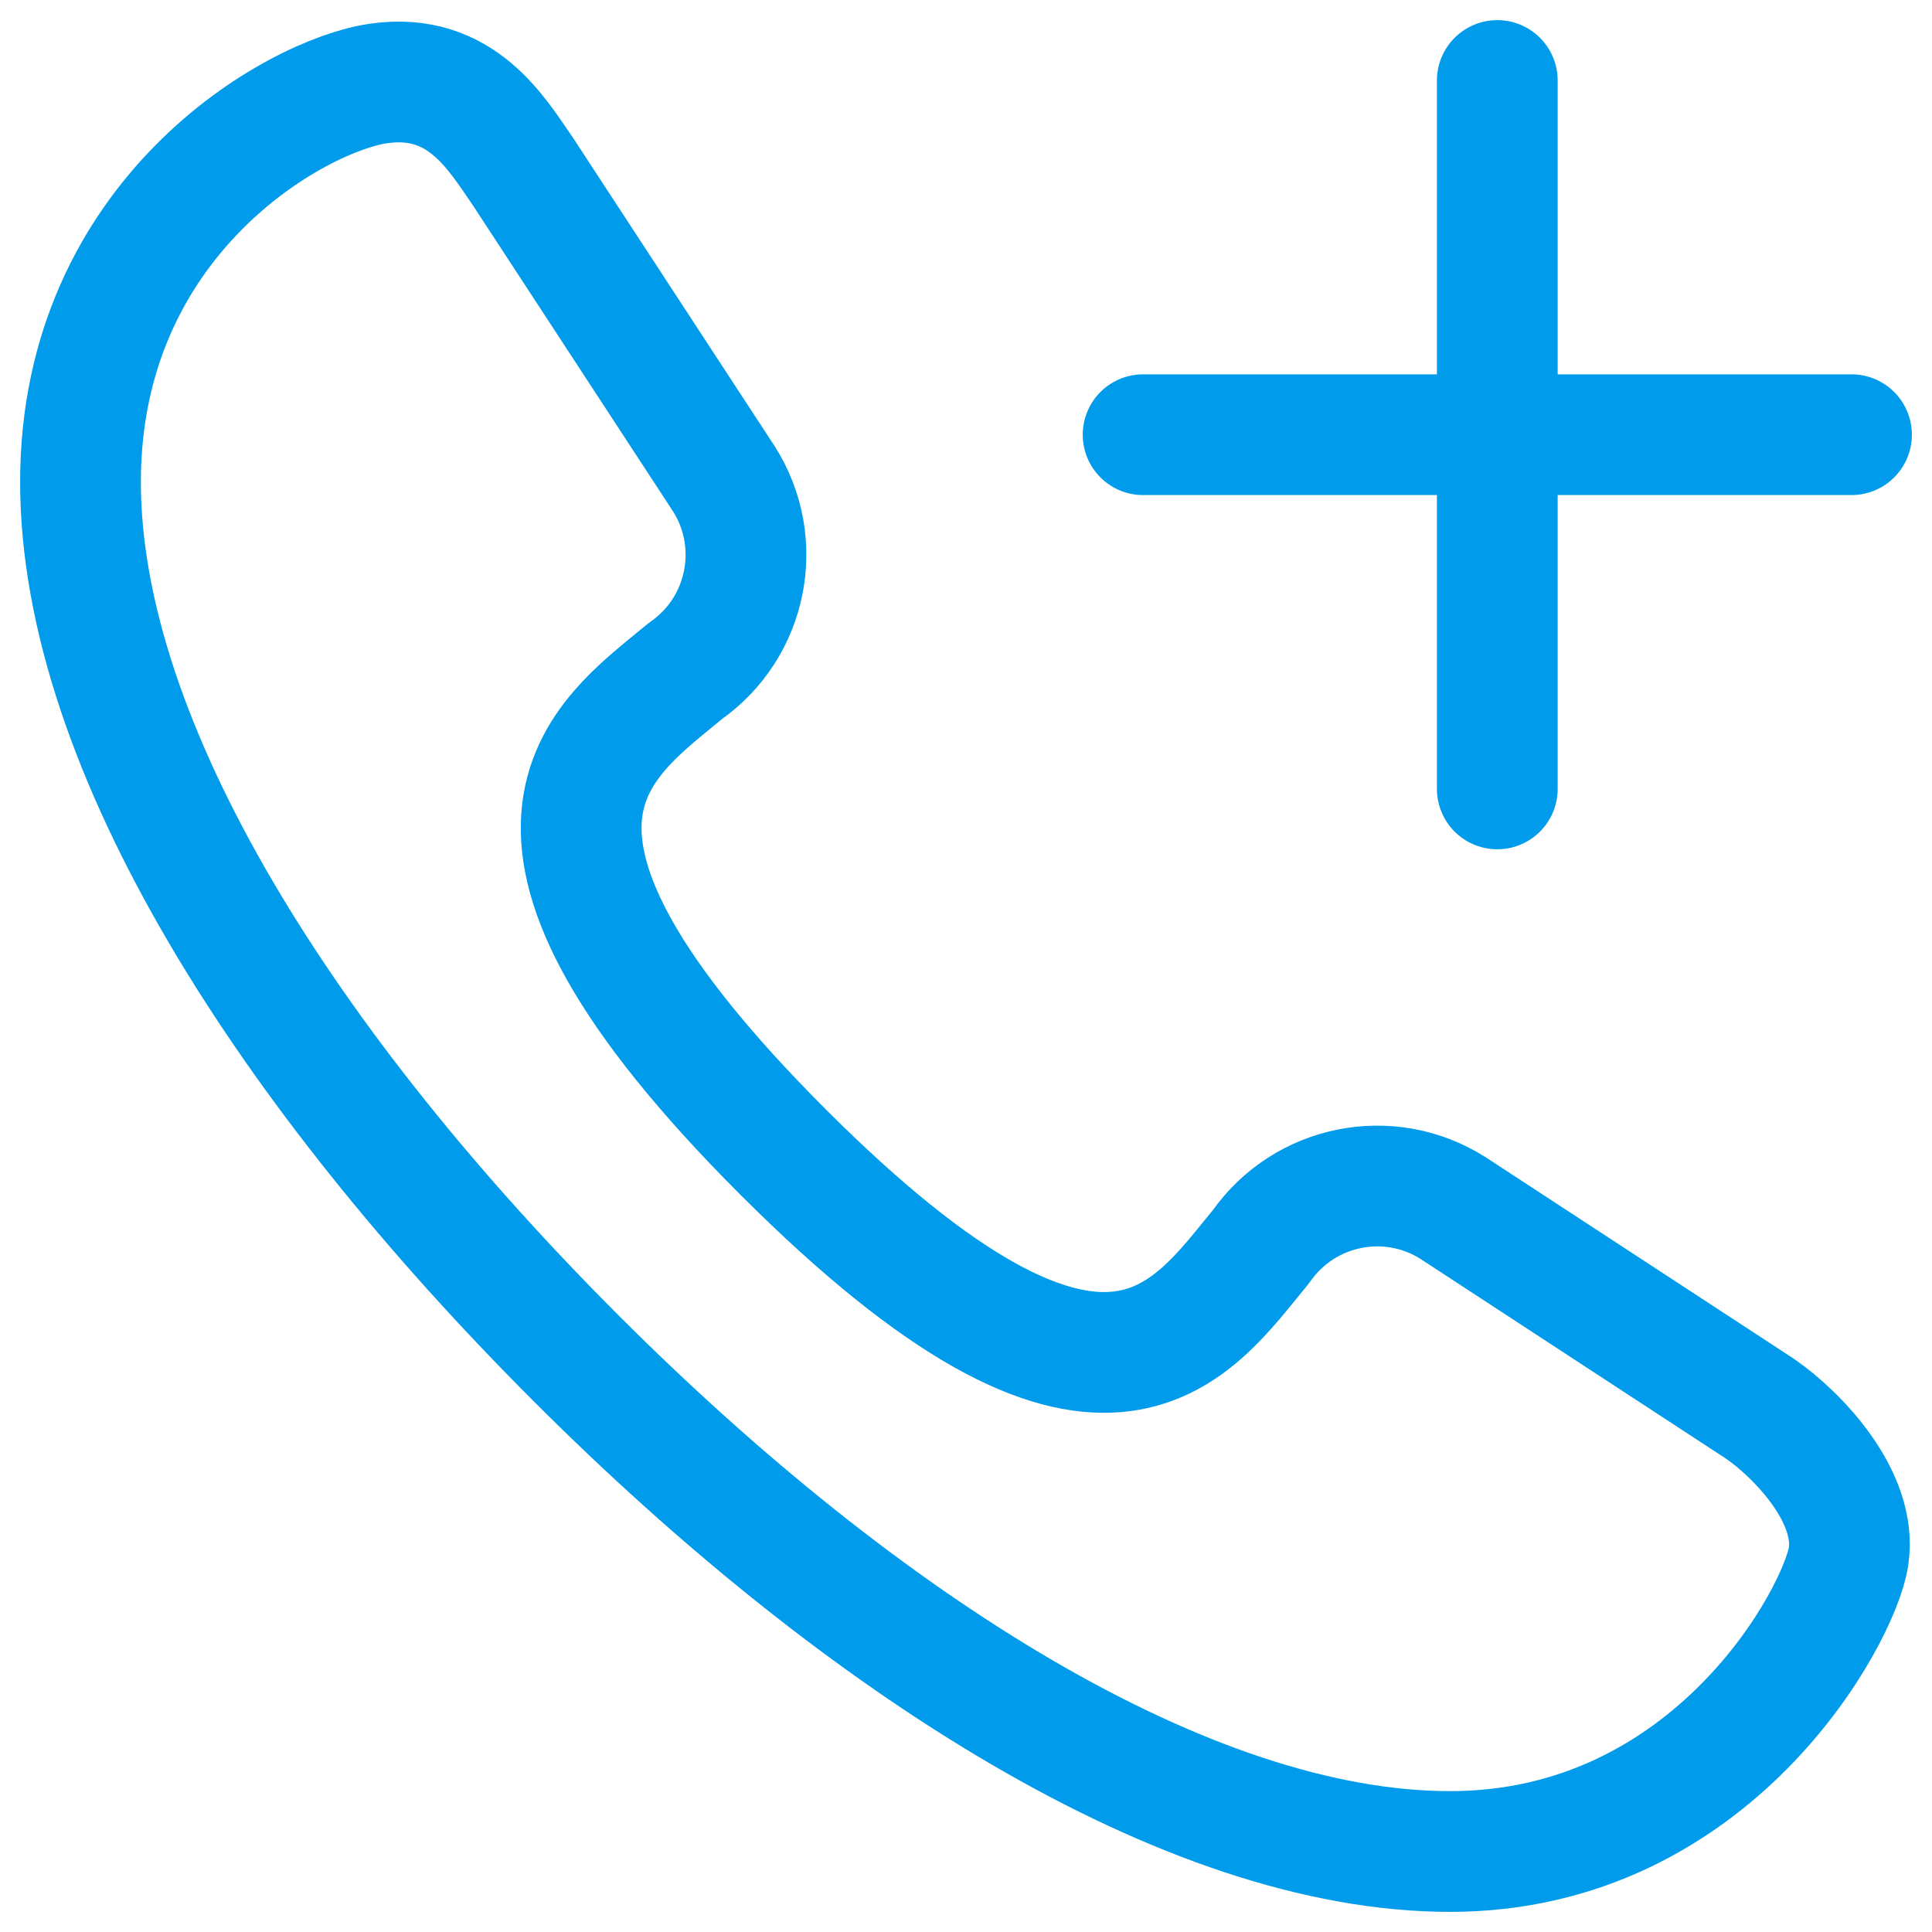 <?xml version="1.0" encoding="UTF-8"?> <svg xmlns="http://www.w3.org/2000/svg" width="72" height="72" viewBox="0 0 72 72"><g fill="none" fill-rule="evenodd" stroke-linecap="round" stroke-linejoin="round"><g stroke="#009ceb" stroke-width="4.5"><g><path d="M62.59 49.5l-11.44-7.48c-2.383-1.51-5.531-.88-7.15 1.43-2.64 3.19-5.83 8.47-17.82-3.52S19.36 24.64 22.55 22c2.31-1.619 2.94-4.767 1.43-7.15L16.5 3.41c-.99-1.43-2.31-3.74-5.39-3.3C8.03.55 0 5.06 0 14.96c0 9.9 7.81 22 18.48 32.67C29.15 58.3 41.25 66 51.04 66c9.79 0 14.52-8.8 14.85-11 .33-2.2-1.87-4.51-3.3-5.5zM52.8 0L52.8 26.4M39.6 13.2L66 13.2" transform="translate(-375 -1193) translate(378 1196)"></path></g></g></g></svg> 